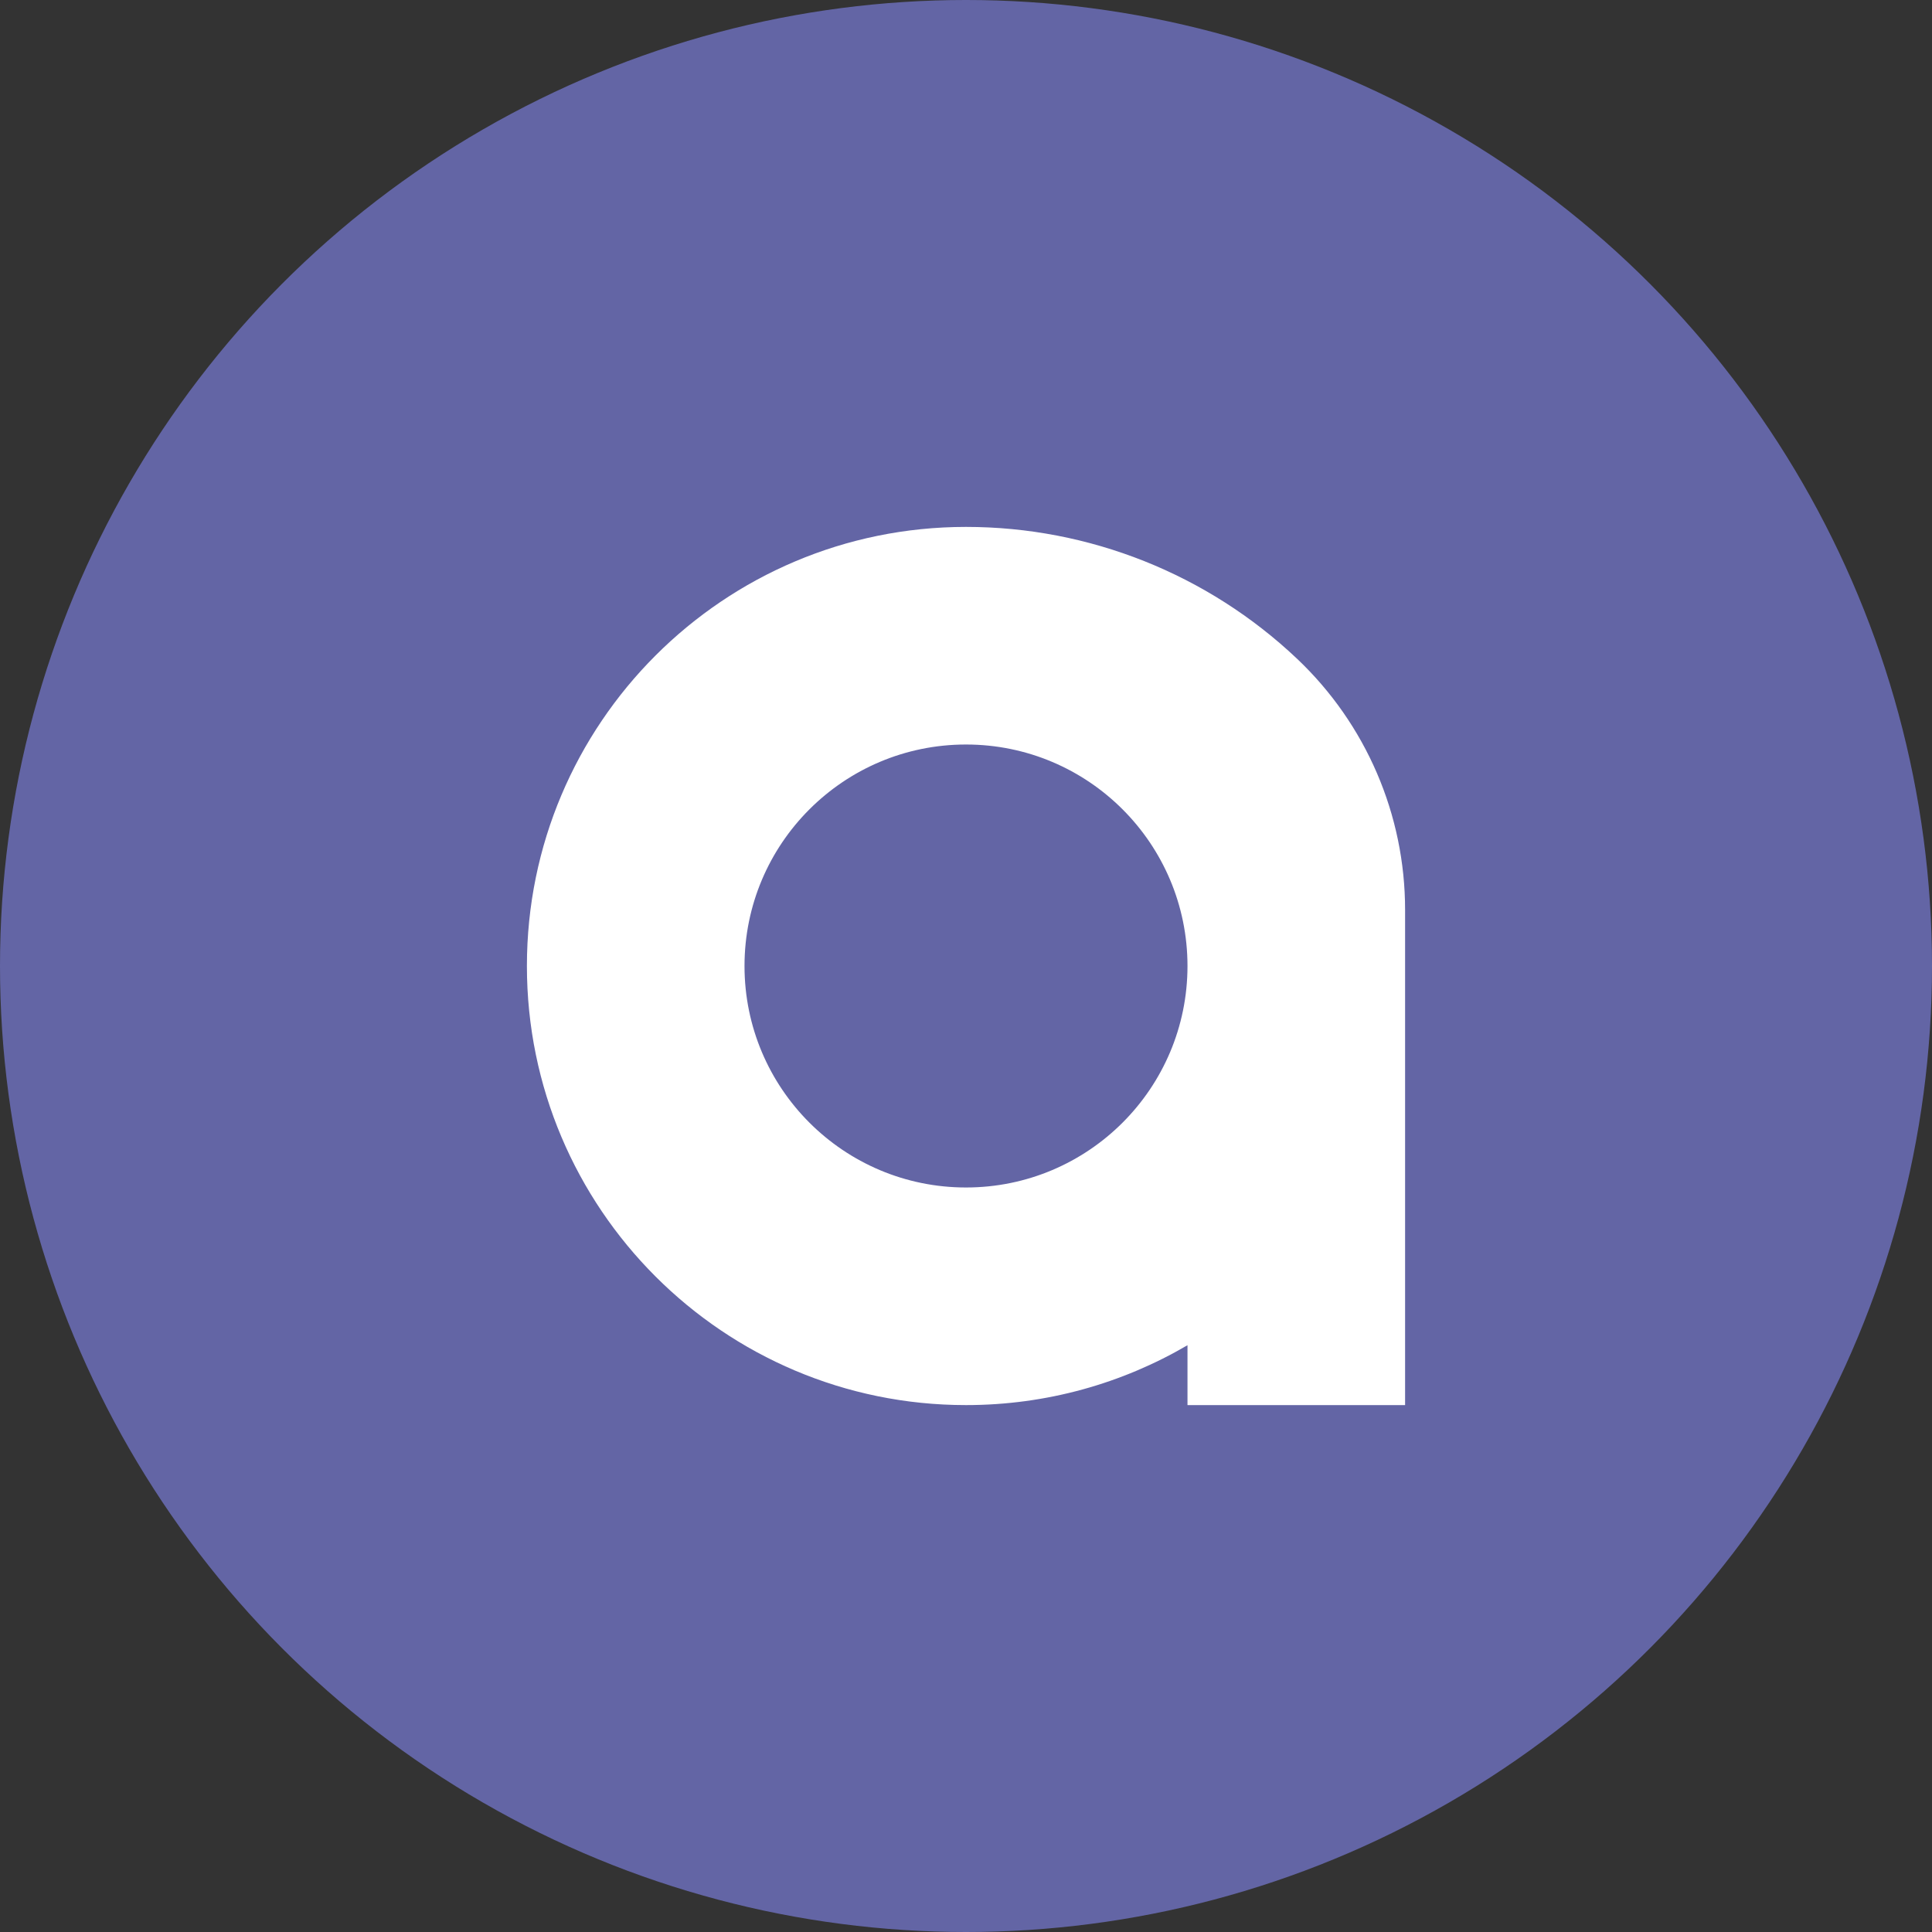 <svg xmlns="http://www.w3.org/2000/svg" fill="none" viewBox="0 0 198 198" height="198" width="198">
<rect x="0" y="0" width="198" height="198" fill="#333333" stroke="none"/>
<circle fill="#6365A5" r="99" cy="99" cx="99"></circle>
<path fill="white" d="M144 144V108.699V93.239C144 83.506 139.996 74.202 132.927 67.511C123.762 58.835 111.621 54 99 54C74.147 54 54 74.147 54 99C54 123.853 74.147 144 99 144C107.279 144 115.035 141.764 121.699 137.864V144H144ZM121.699 99C121.699 111.536 111.536 121.699 99 121.699C86.464 121.699 76.301 111.536 76.301 99C76.301 86.464 86.464 76.301 99 76.301C111.536 76.301 121.699 86.464 121.699 99Z" clip-rule="evenodd" fill-rule="evenodd"></path>
</svg>
